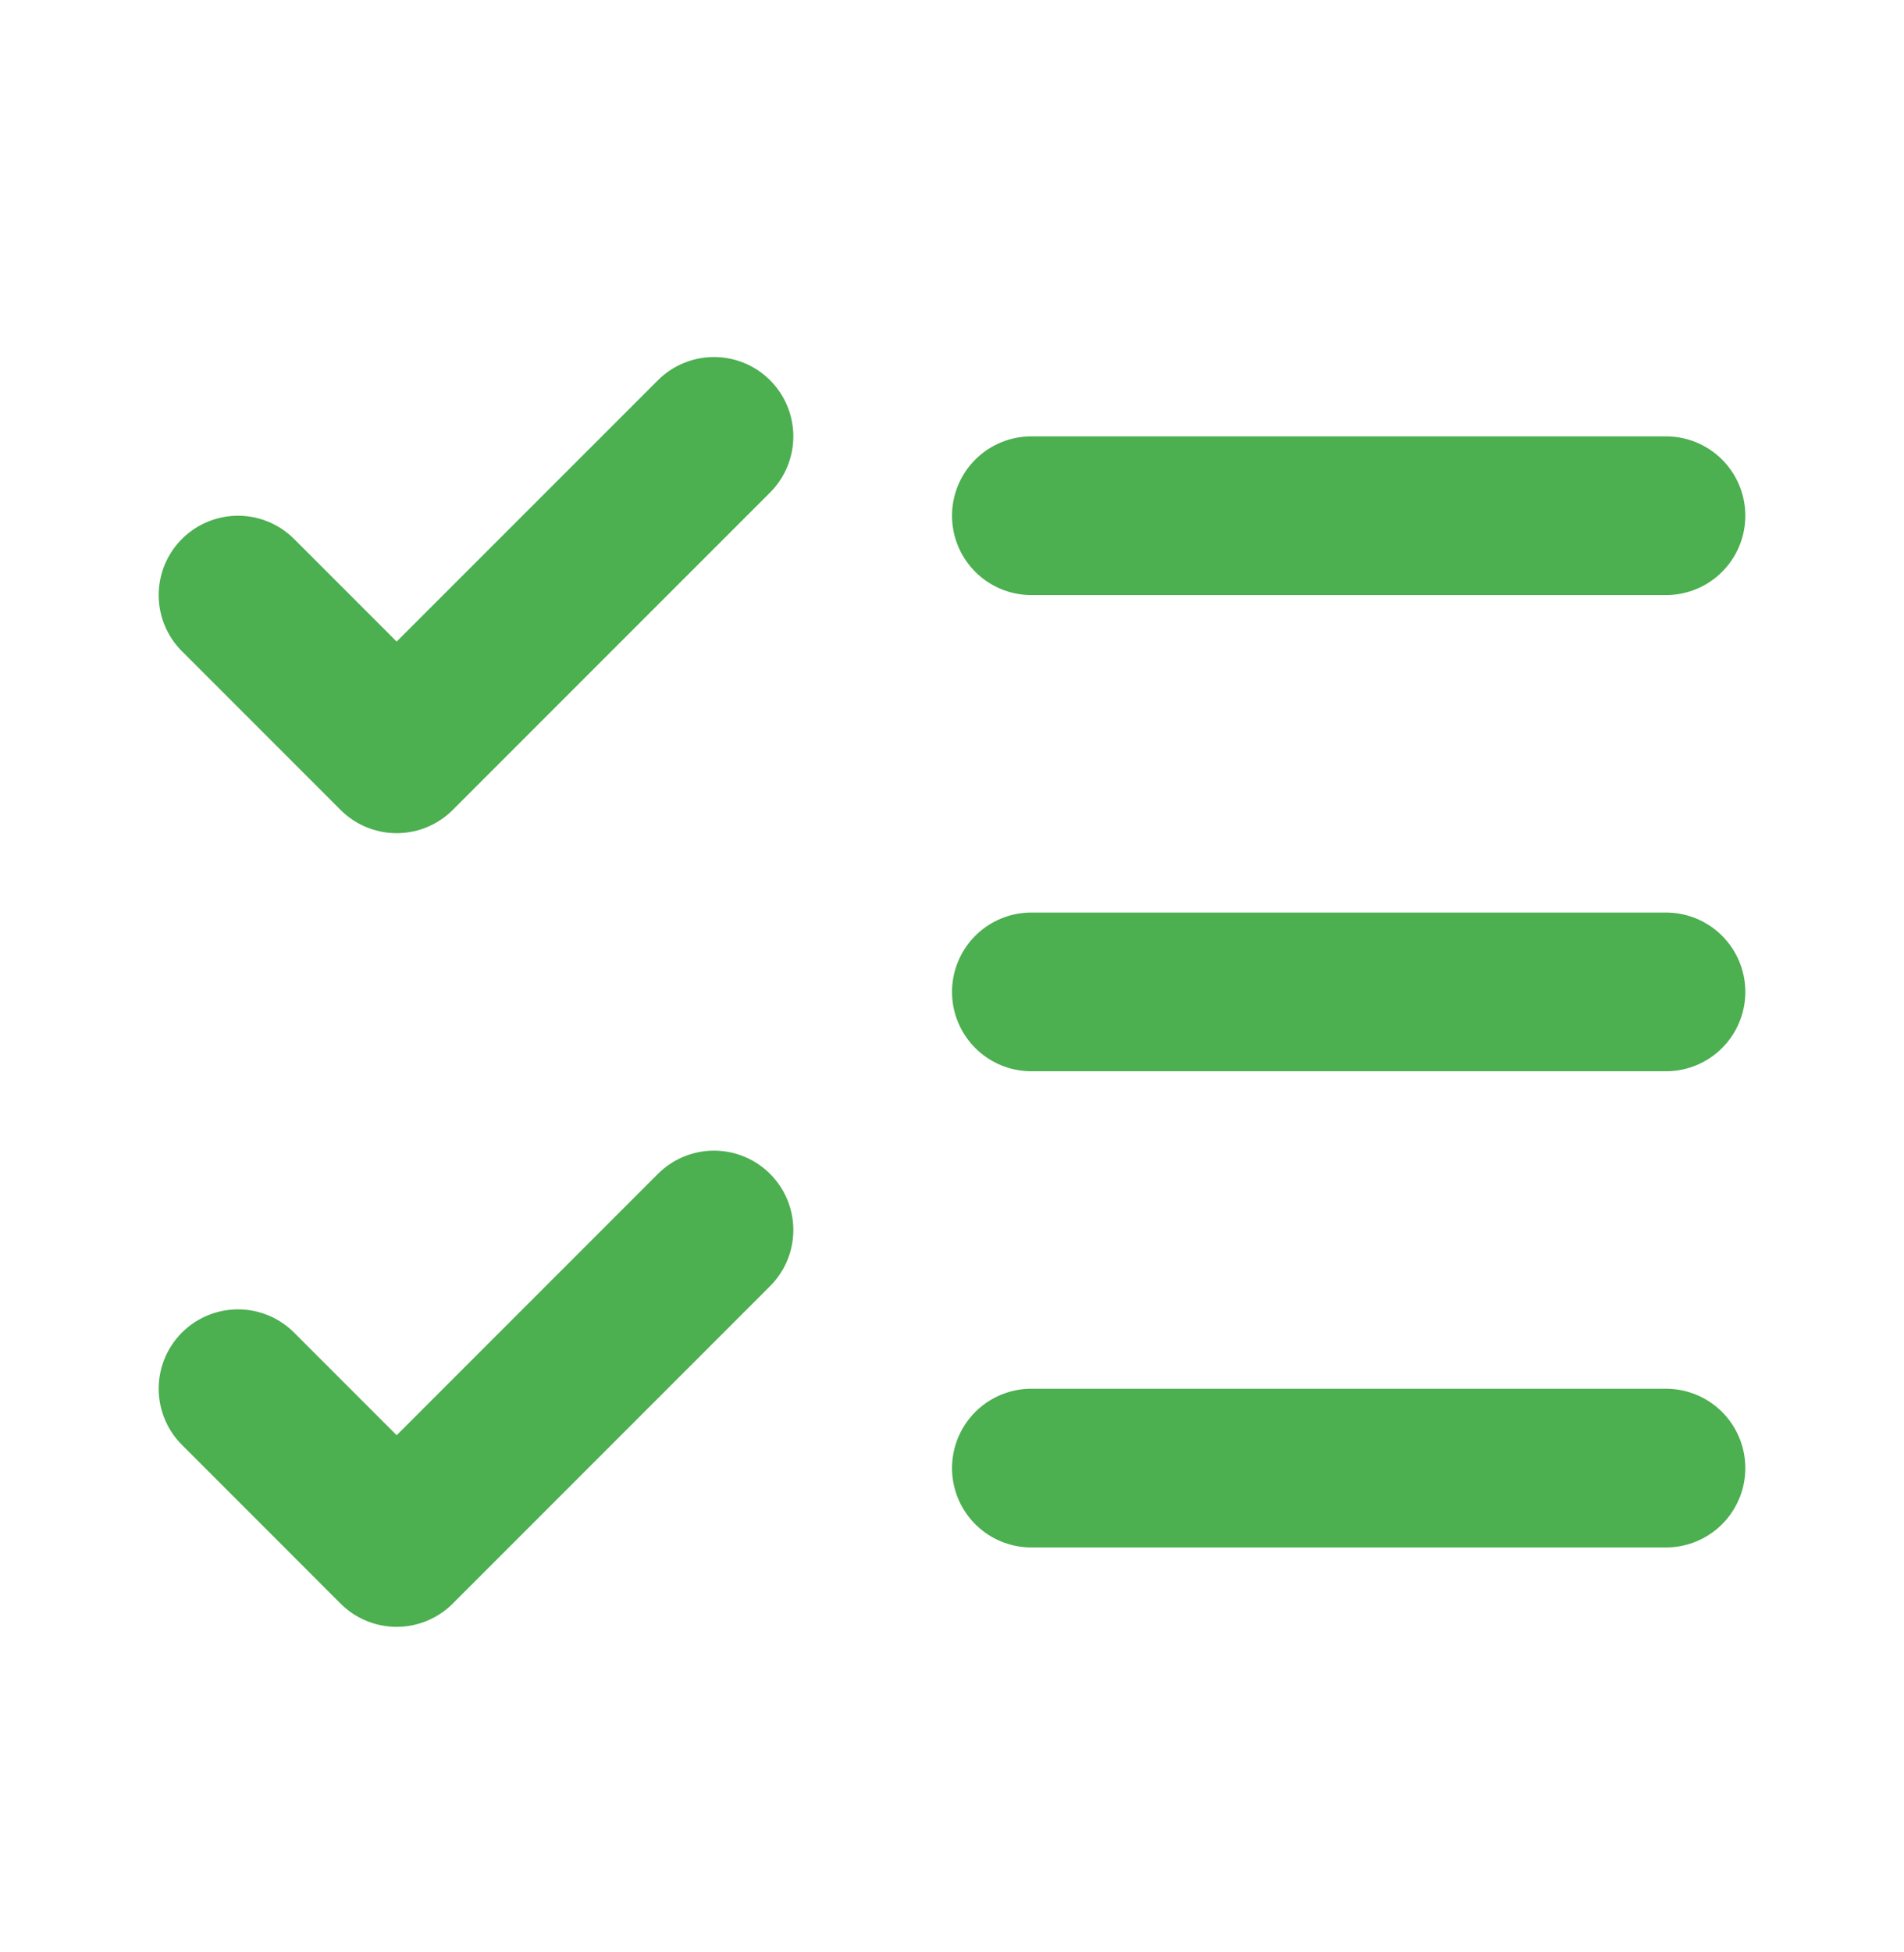 <svg width="40" height="41" viewBox="0 0 40 41" fill="none" xmlns="http://www.w3.org/2000/svg">
<path d="M5 29.163L8.333 32.497L15 25.83" stroke="#4CAF50" stroke-width="3.333" stroke-linecap="round" stroke-linejoin="round"/>
<path d="M5 12.497L8.333 15.83L15 9.164" stroke="#4CAF50" stroke-width="3.333" stroke-linecap="round" stroke-linejoin="round"/>
<path d="M21.667 10.83H35" stroke="#4CAF50" stroke-width="3.333" stroke-linecap="round" stroke-linejoin="round"/>
<path d="M21.667 20.83H35" stroke="#4CAF50" stroke-width="3.333" stroke-linecap="round" stroke-linejoin="round"/>
<path d="M21.667 30.83H35" stroke="#4CAF50" stroke-width="3.333" stroke-linecap="round" stroke-linejoin="round"/>
</svg>
